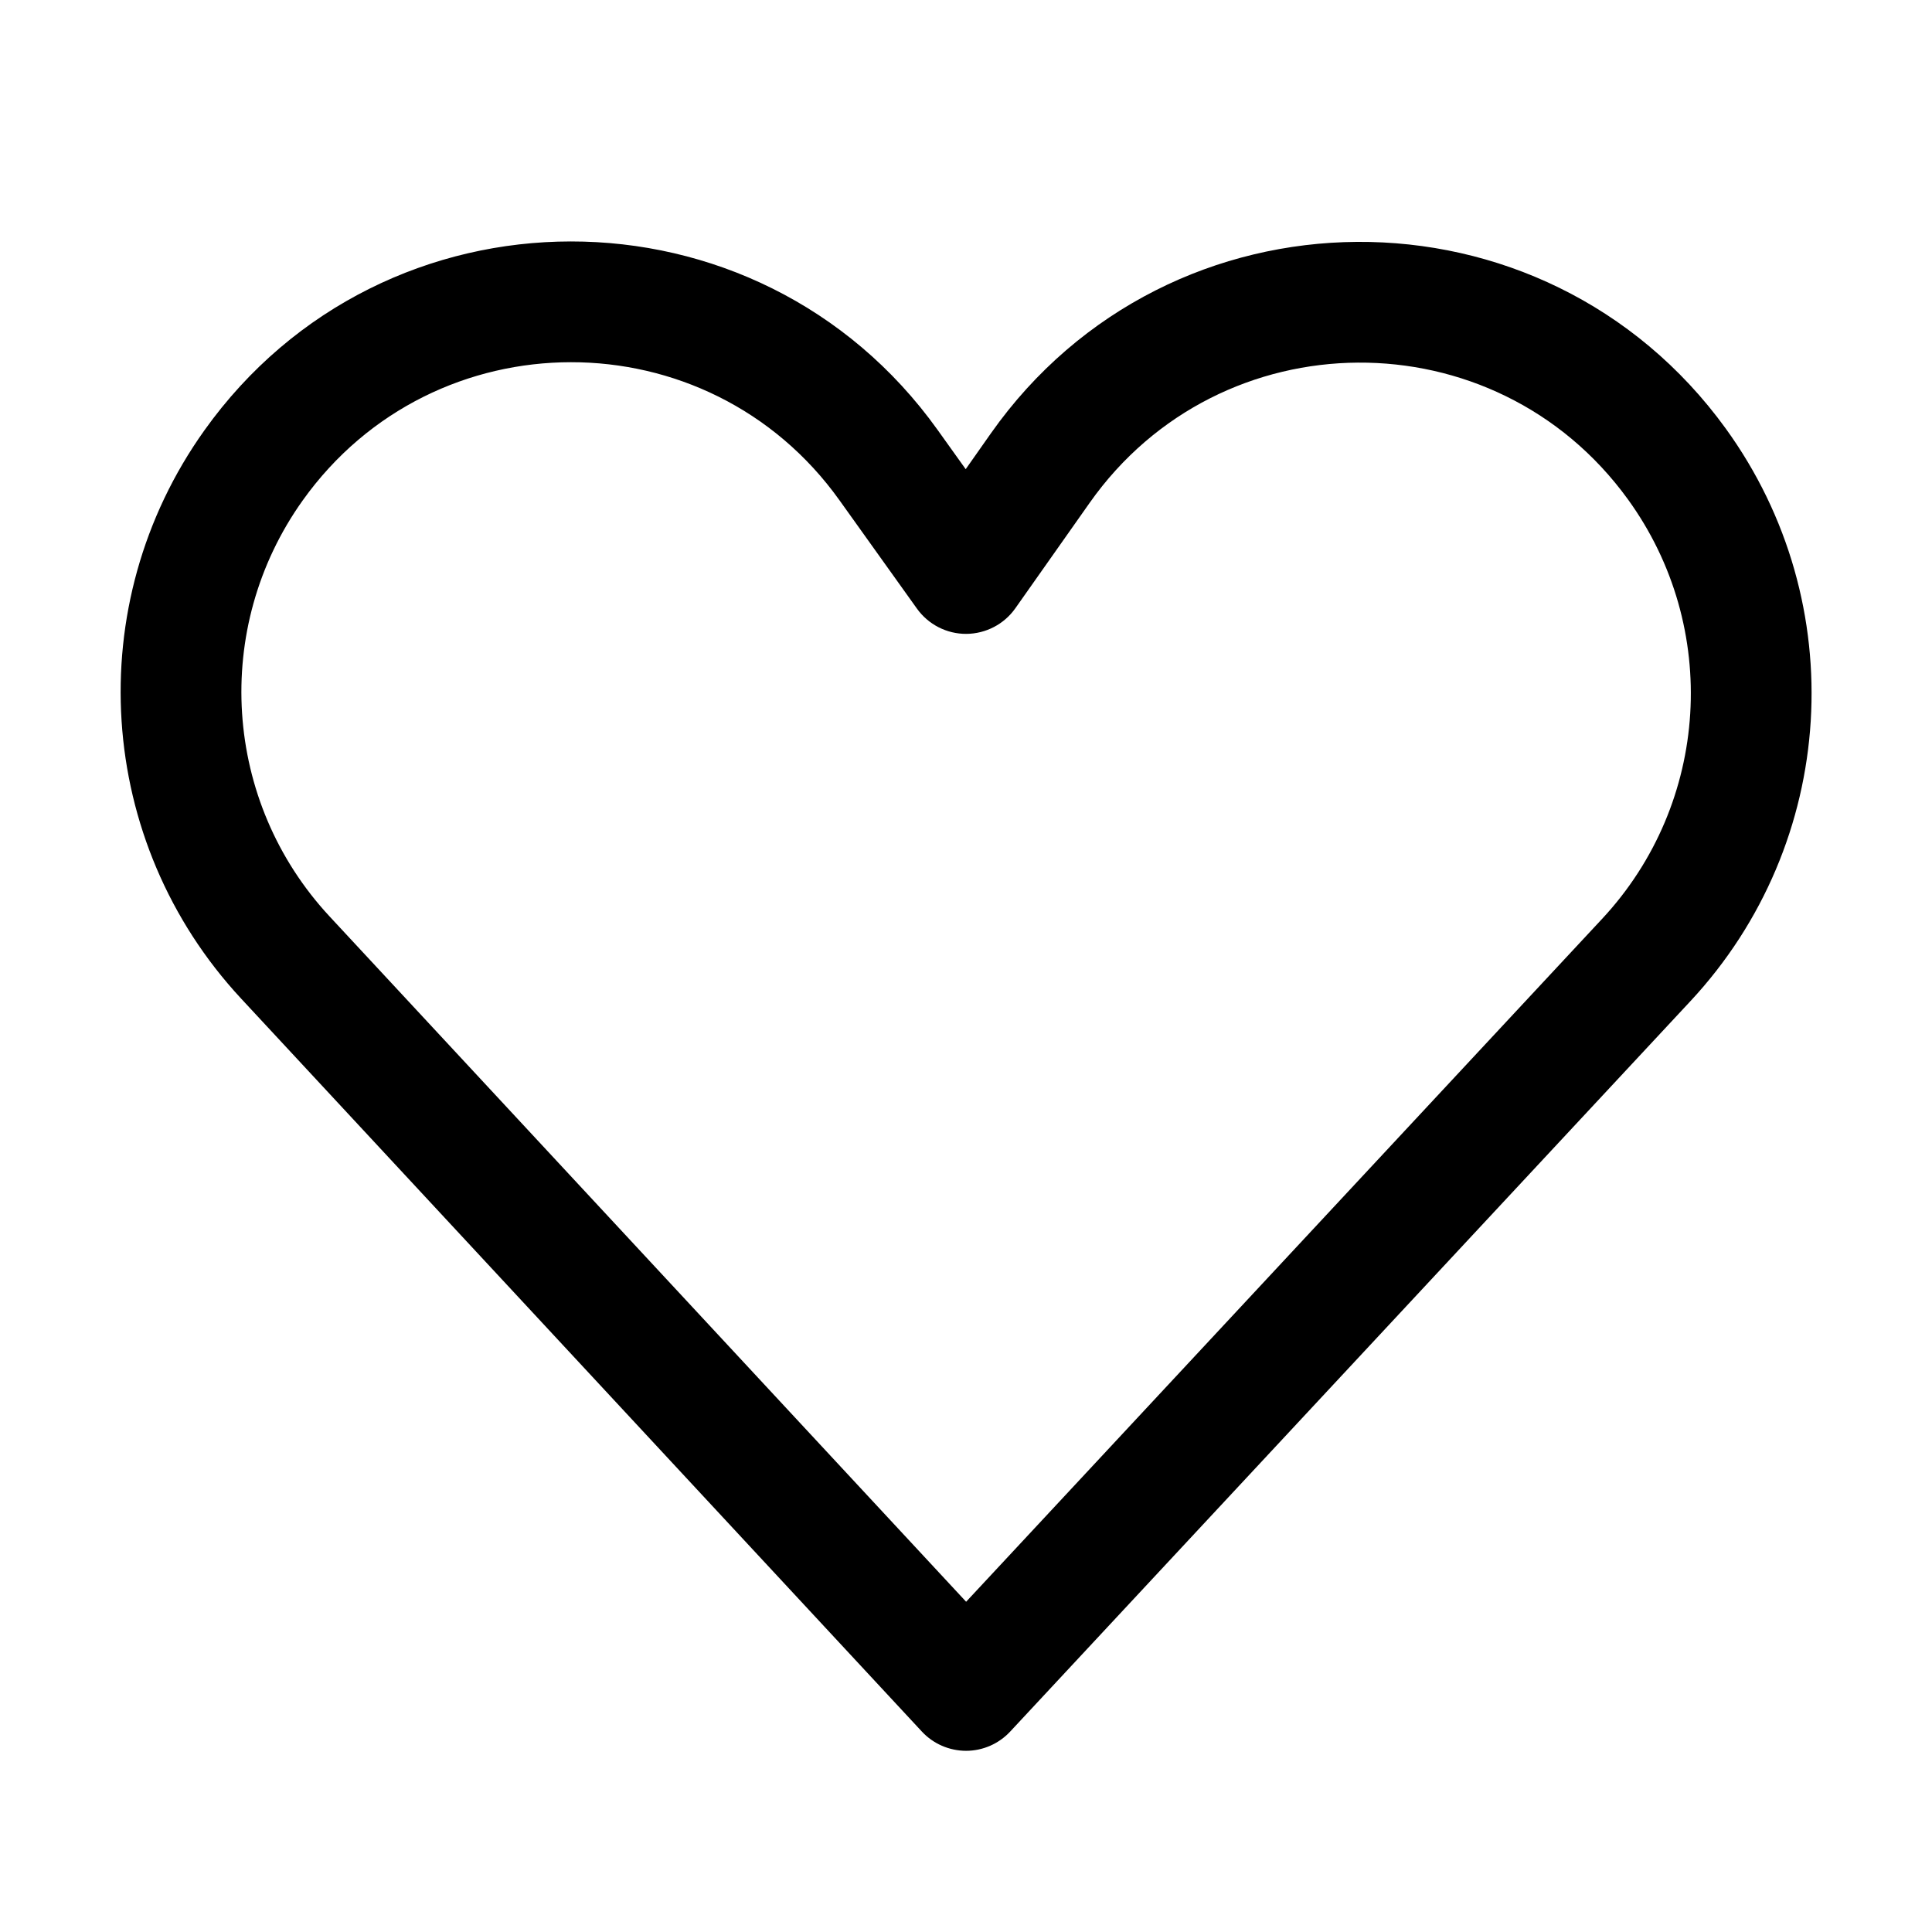 <svg xmlns="http://www.w3.org/2000/svg" viewBox="0 0 32 32" fill="none"><path d="M3.384 7.13C6.356 2.959 12.551 2.955 15.53 7.121L15.995 7.771L16.412 7.178C19.367 2.983 25.572 2.942 28.583 7.097C30.68 9.992 30.436 13.966 27.999 16.582L16.732 28.68C16.543 28.883 16.278 28.999 16 28.999C15.722 28.998 15.457 28.883 15.268 28.679L3.993 16.539C1.583 13.944 1.328 10.013 3.384 7.13ZM13.903 8.284C11.723 5.235 7.188 5.238 5.012 8.291C3.508 10.401 3.694 13.279 5.458 15.178L16.002 26.53L26.536 15.219C28.321 13.303 28.5 10.391 26.963 8.27C24.758 5.226 20.212 5.257 18.047 8.33L16.818 10.074C16.632 10.339 16.328 10.497 16.004 10.499C15.68 10.5 15.376 10.344 15.187 10.08L13.903 8.284Z" fill="currentColor"/></svg>
